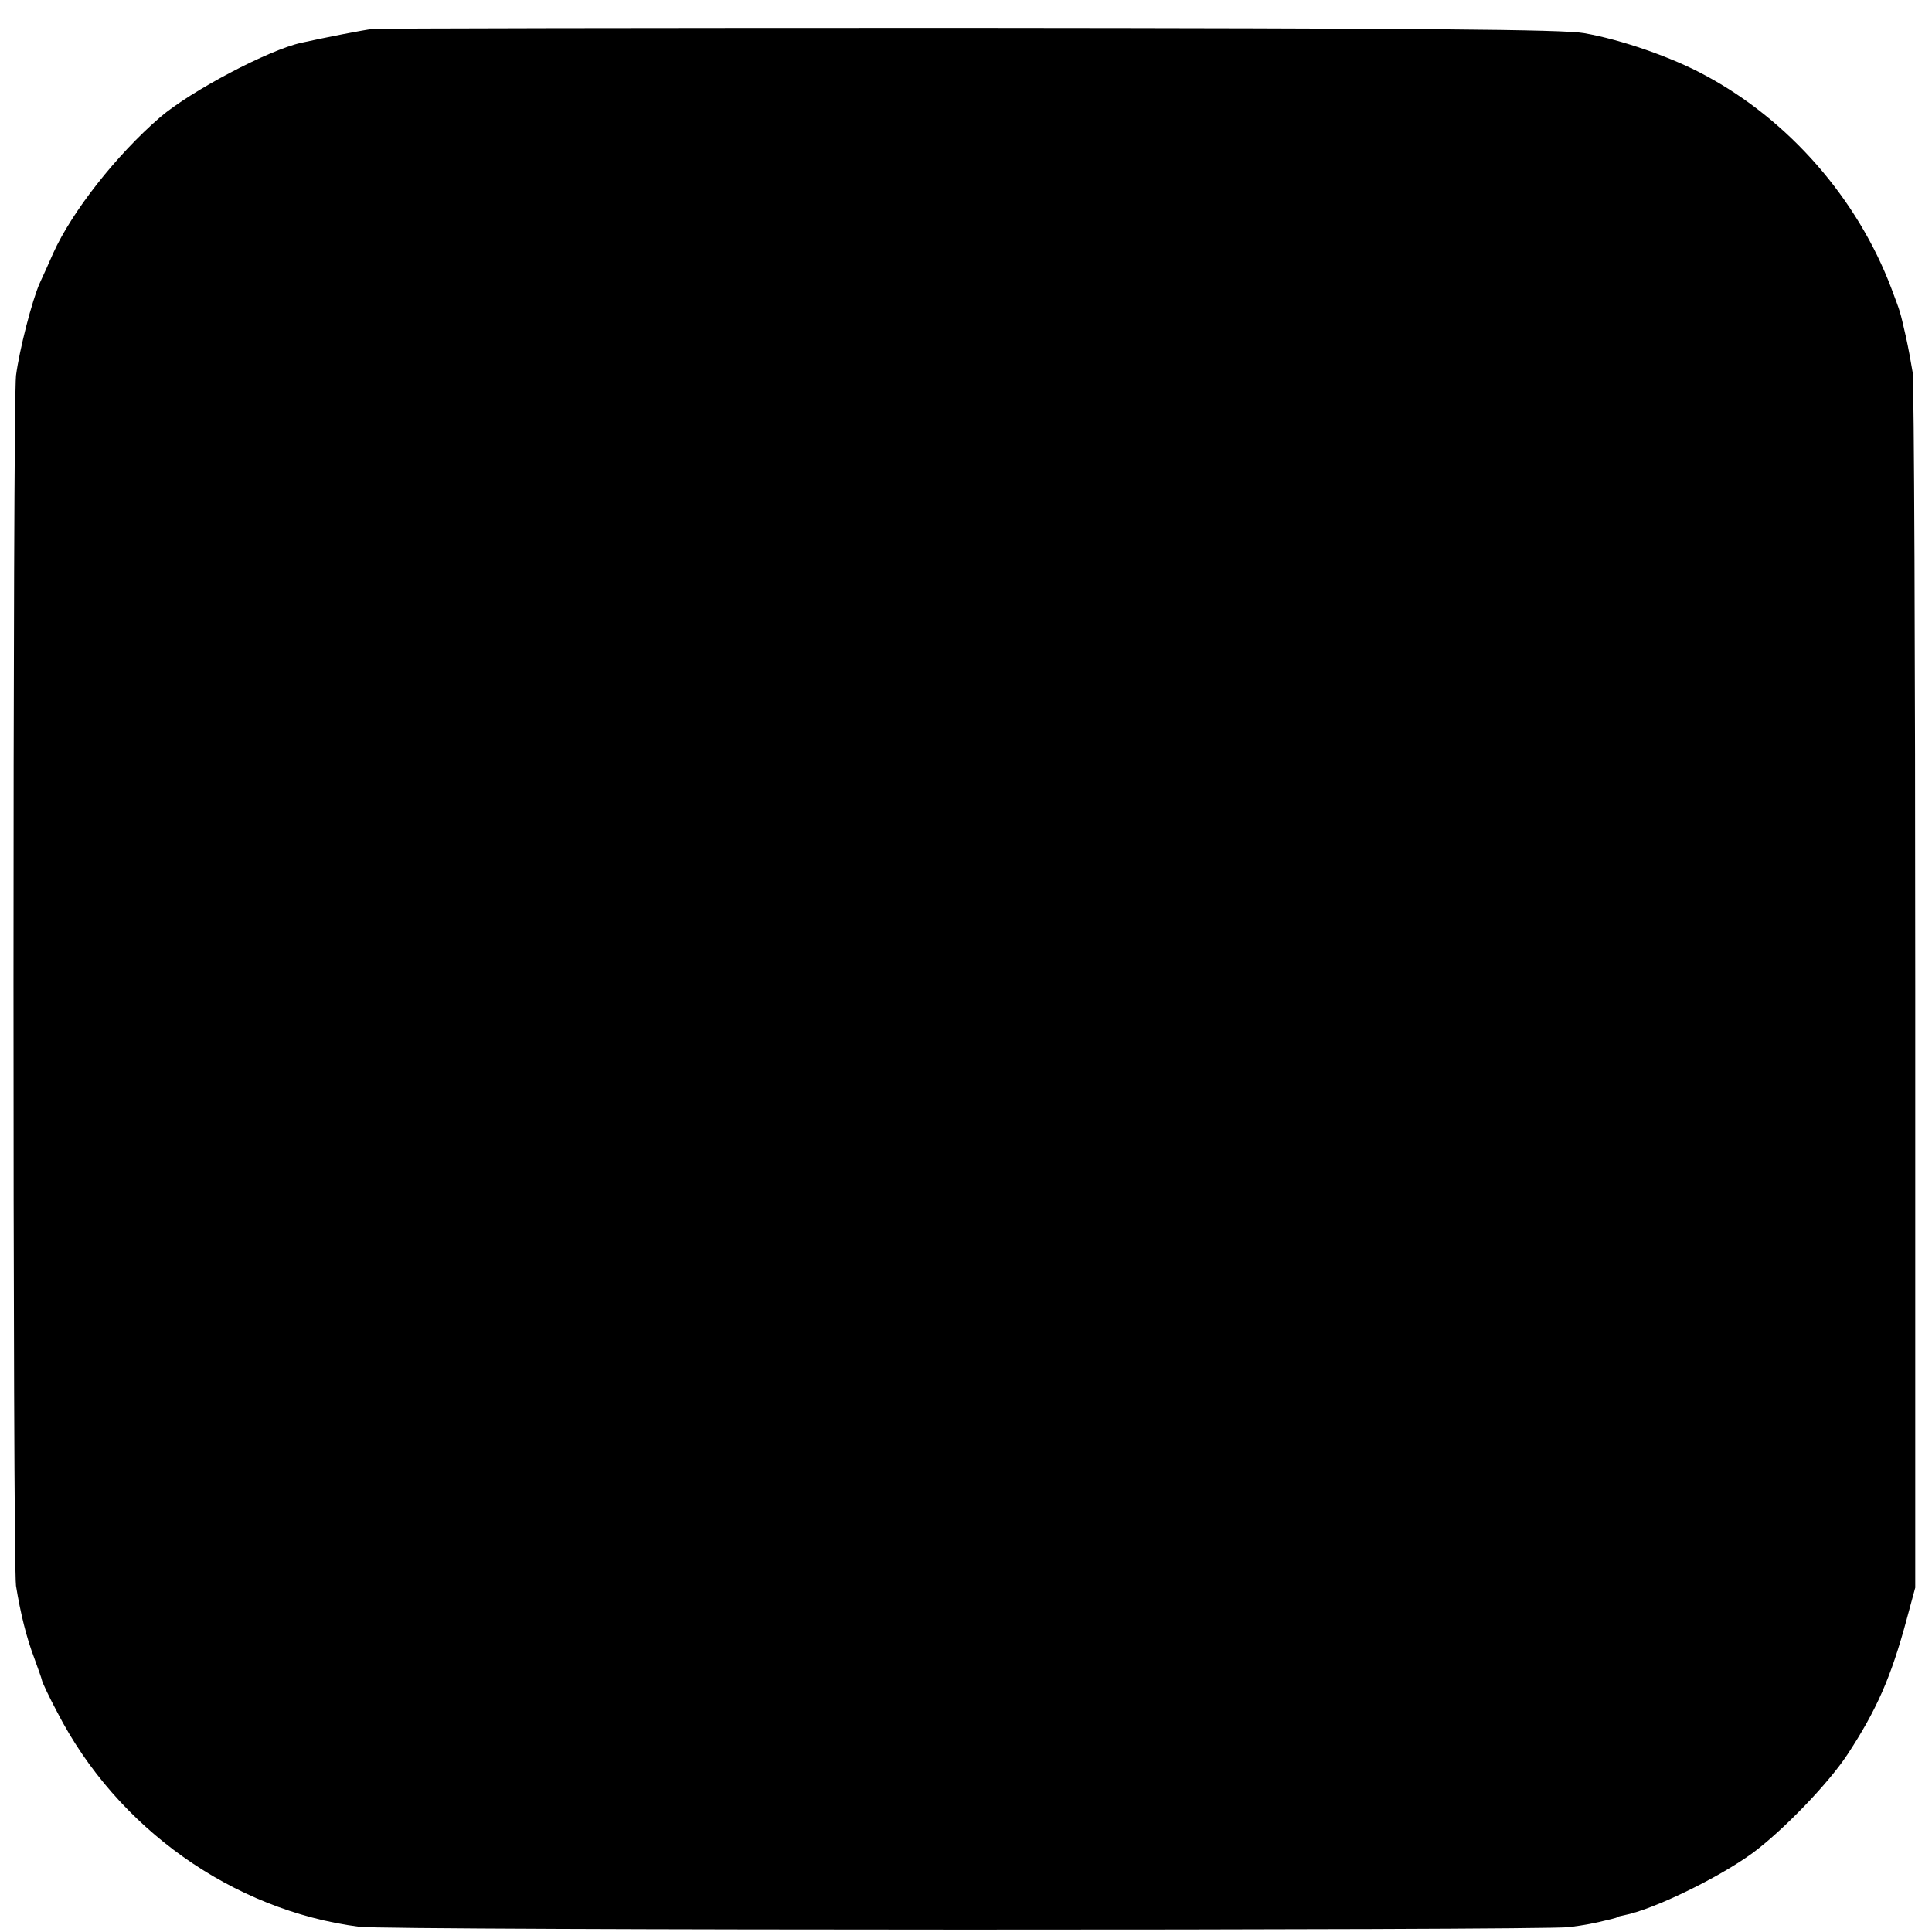 <?xml version="1.0" standalone="no"?>
<!DOCTYPE svg PUBLIC "-//W3C//DTD SVG 20010904//EN"
 "http://www.w3.org/TR/2001/REC-SVG-20010904/DTD/svg10.dtd">
<svg version="1.0" xmlns="http://www.w3.org/2000/svg"
 width="519pt" height="519pt" viewBox="0 0 519 519"
 preserveAspectRatio="xMidYMid meet">
<g transform="translate(0,519) scale(0.1,-0.1)"
fill="#000000" stroke="none">
<path d="M1000 5112 c-21 -2 -128 -23 -191 -37 -87 -19 -296 -129 -379 -200
-118 -102 -237 -254 -287 -365 -11 -25 -27 -61 -36 -80 -21 -47 -55 -180 -64
-249 -9 -73 -9 -3192 0 -3251 12 -74 28 -139 49 -194 10 -28 20 -55 21 -61 1
-5 19 -44 41 -85 160 -311 471 -532 811 -576 72 -10 3178 -10 3250 -1 45 6 62
9 115 22 8 2 15 4 15 5 0 1 8 3 18 5 78 15 253 100 345 167 81 60 203 186 255
265 78 119 117 207 159 363 l23 85 0 1610 c0 886 -3 1630 -7 1655 -4 25 -12
68 -18 95 -17 74 -14 63 -39 130 -91 241 -275 452 -501 573 -88 48 -226 96
-325 113 -54 10 -438 13 -1650 14 -869 0 -1591 -1 -1605 -3z"/>
</g>
</svg>
